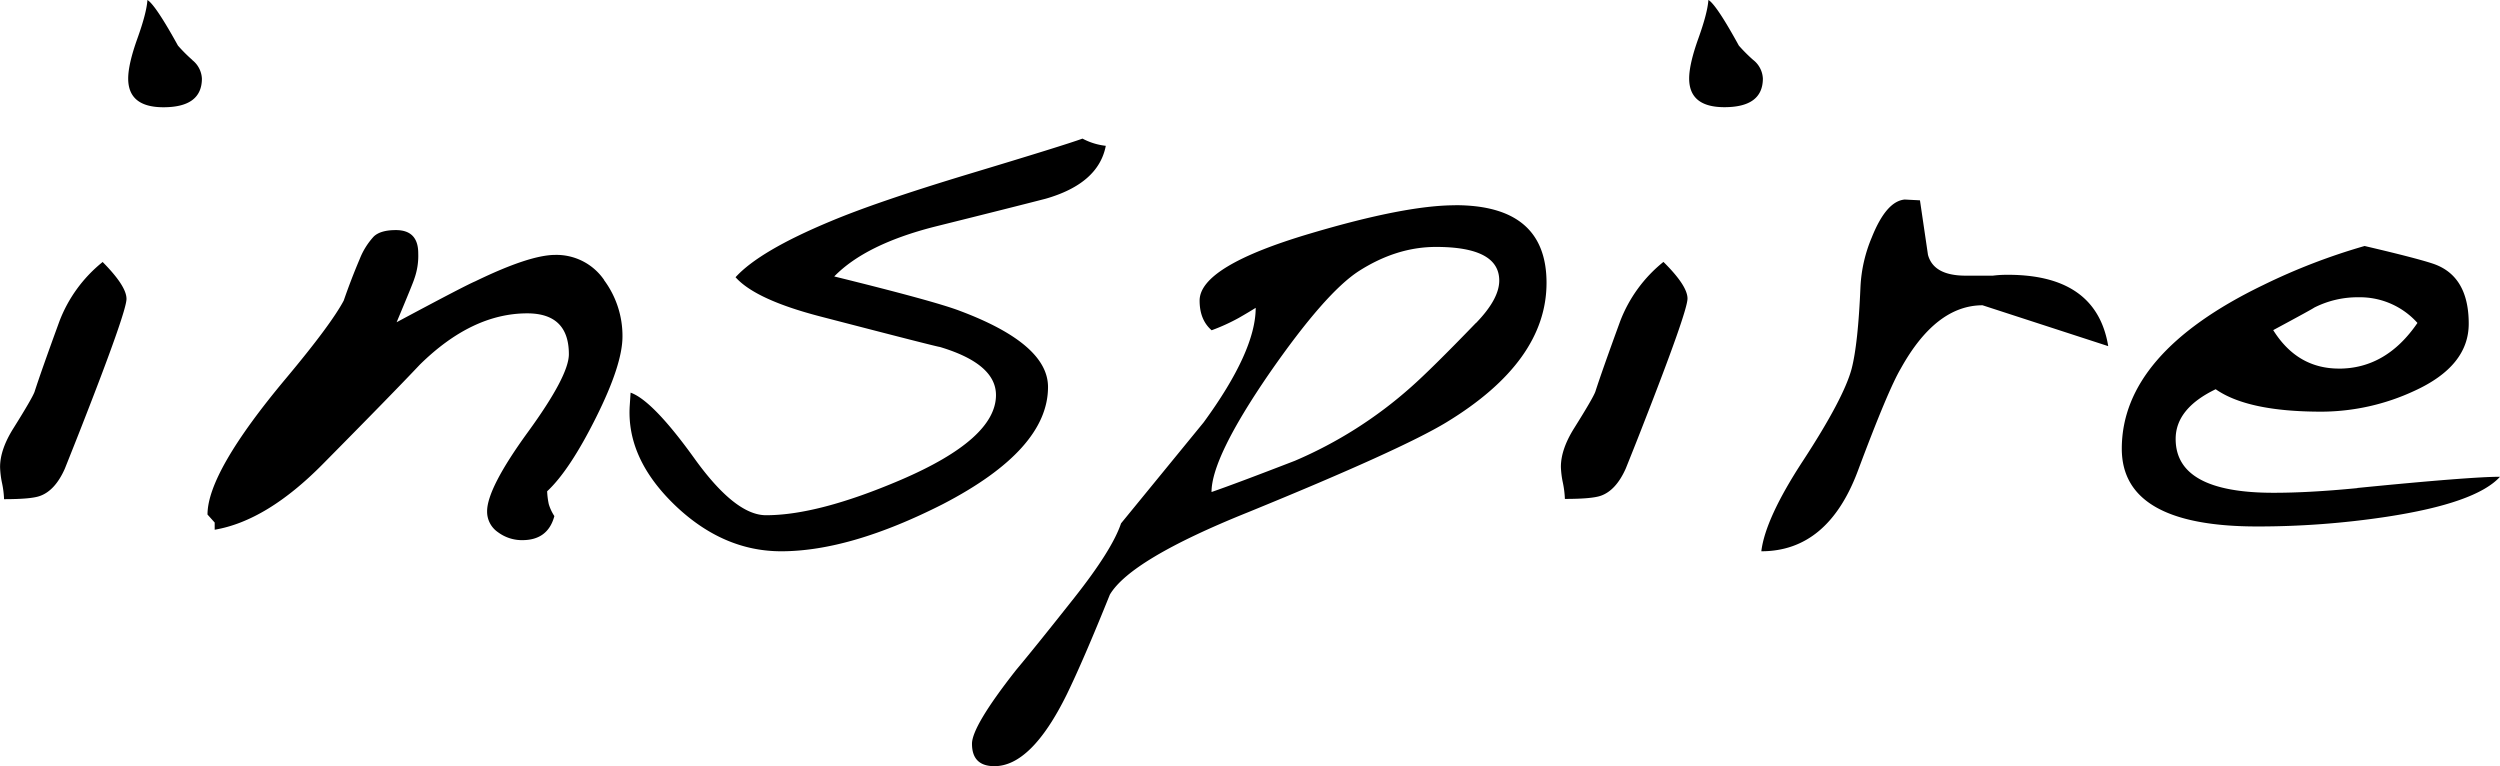 <?xml version="1.0" encoding="UTF-8" standalone="no"?><svg xmlns="http://www.w3.org/2000/svg" data-name="Layer 1" fill="#000000" height="213.34" viewBox="0 0 696.25 213.34" width="696.25"><path d="M703.25,154.71q-11.61,0-18.3-10.71,11.16-6,11.38-6.25a26.75,26.75,0,0,1,12.5-2.9A21.48,21.48,0,0,1,725.12,142q-8.7,12.72-21.87,12.72M708.38,188Q695,189.31,685,189.3q-27.23,0-27.22-15,0-8.47,11.15-13.84,8.93,6.26,29.46,6.25a61.78,61.78,0,0,0,25.89-5.8Q739.4,154,739.4,142.22q0-13.4-10-16.74-4.68-1.56-19-4.91a172.08,172.08,0,0,0-28.34,10.93q-39.28,19-39.28,45.53,0,21.65,37.72,21.65A239.69,239.69,0,0,0,716.42,196q25-3.8,31.69-11.16-8.26,0-39.73,3.12M610,128.6a30.29,30.29,0,0,0-3.12.23h-7.59q-8.93,0-10.49-5.81l-2.23-15.17-4.24-.22q-5.13.45-9.15,10.48A40.25,40.25,0,0,0,570,132q-.67,15.84-2.46,22.76Q565.34,163,554,180.38q-10.5,16.06-11.61,25.21,18.52,0,26.9-22.43t11.93-28.45Q591,137.09,604,137.08l35,11.38q-3.35-20.29-29-19.86M515.13,125a39.12,39.12,0,0,0-12.05,16.52q-5.13,14.05-6.92,19.63c-.44,1.2-2.38,4.54-5.8,10q-3.8,6-3.79,10.93a24.75,24.75,0,0,0,.56,4.46,26.71,26.71,0,0,1,.55,4.47q7.59,0,10.05-.9c2.82-1,5.13-3.57,6.91-7.58q3.14-7.81,4.69-11.83,12.49-31.9,12.5-35.48T515.13,125m25-56.24a44.78,44.78,0,0,1-4-4q-6.25-11.39-8.48-12.72-.23,3.57-2.79,10.71t-2.57,11.16q0,8,9.82,8,10.71,0,10.71-8a7,7,0,0,0-2.67-5.14M462.91,142q-12.5,12.94-18.07,17.85a118.77,118.77,0,0,1-32.36,20.54q-16.74,6.47-23.21,8.7,0-9.6,16.07-33,15.62-22.53,25-28.56,10.49-6.7,21.43-6.7,17.63,0,17.63,9.37,0,5.15-6.48,11.83m-5.8-32.8q-13.85,0-40.17,7.81-31,9.15-31,18.74c0,3.57,1.12,6.33,3.35,8.26a54,54,0,0,0,7.59-3.46q2.89-1.66,4.68-2.79,0,12.06-14.5,31.91l-23,28.12q-2.46,7.36-13.05,20.76t-16.18,20.08q-12.27,15.62-12.28,20.53,0,6.25,6.25,6.25,10.27,0,20.09-19.86,4.68-9.6,12.05-27.9,5.81-9.82,38.61-23,42.61-17.41,55.12-25,27.88-16.95,27.89-38.83,0-21.65-25.44-21.64M353.34,90.66q-4.9,1.8-32.13,10Q296,108.3,283.27,113.65q-19.87,8.26-26.56,15.62,5.58,6.25,23.66,10.94,32.58,8.47,33.25,8.48,15.61,4.68,15.62,13.39,0,12.27-26.56,23.65-23,9.83-37.49,9.82-8.47,0-19.64-15.4-11.82-16.52-18.07-18.74l-.22,3.34q-1.12,15.18,13.16,28.57,13.17,12.27,29,12.27,19.2,0,45.08-13.16,29.24-15.18,29.23-32.59,0-12-24.54-21.2-6.93-2.67-35-9.59,8.7-8.93,27.9-13.84,22.31-5.56,31-7.81,14.71-4.23,16.73-14.73a18,18,0,0,1-6.47-2M220.12,130.05a16.08,16.08,0,0,0-13.62-7q-7.14,0-22.31,7.37-2.69,1.11-21.87,11.38,4.68-11.16,4.91-12.05a19,19,0,0,0,1.11-7.14q0-6.48-6.25-6.47c-2.82,0-4.87.59-6.13,1.78a20.15,20.15,0,0,0-3.91,6.25q-2.46,5.8-4.46,11.6-3.57,6.7-16.07,21.65-21.87,26.12-21.87,37.94l2,2.23v2q14.5-2.46,30.13-18.3,19.64-19.86,27-27.67,14.51-14.28,29.9-14.29,11.61,0,11.61,11.38,0,6-11.38,21.65t-11.39,22.09a6.91,6.91,0,0,0,3,5.81,11.18,11.18,0,0,0,6.8,2.23q7.14,0,8.93-6.7a12.68,12.68,0,0,1-1.56-3.34,21.17,21.17,0,0,1-.45-3.57q6.25-5.81,13.61-20.54t7.37-22.53a26.06,26.06,0,0,0-5.13-15.74m-139.7-5a39,39,0,0,0-12,16.52q-5.13,14.05-6.92,19.63c-.45,1.2-2.38,4.54-5.8,10q-3.8,6-3.79,10.93a25.49,25.49,0,0,0,.55,4.46,25.91,25.91,0,0,1,.56,4.47c5.06,0,8.4-.3,10-.9,2.83-1,5.14-3.57,6.92-7.58q3.12-7.81,4.69-11.83,12.5-31.9,12.49-35.48T80.42,125m25-56.24a43.93,43.93,0,0,1-4-4Q95.15,53.4,92.92,52.06q-.23,3.57-2.79,10.71T87.56,73.93q0,8,9.82,8,10.71,0,10.71-8a7,7,0,0,0-2.68-5.14" fill="#000000" transform="translate(-51.86 -52.06)"/></svg>